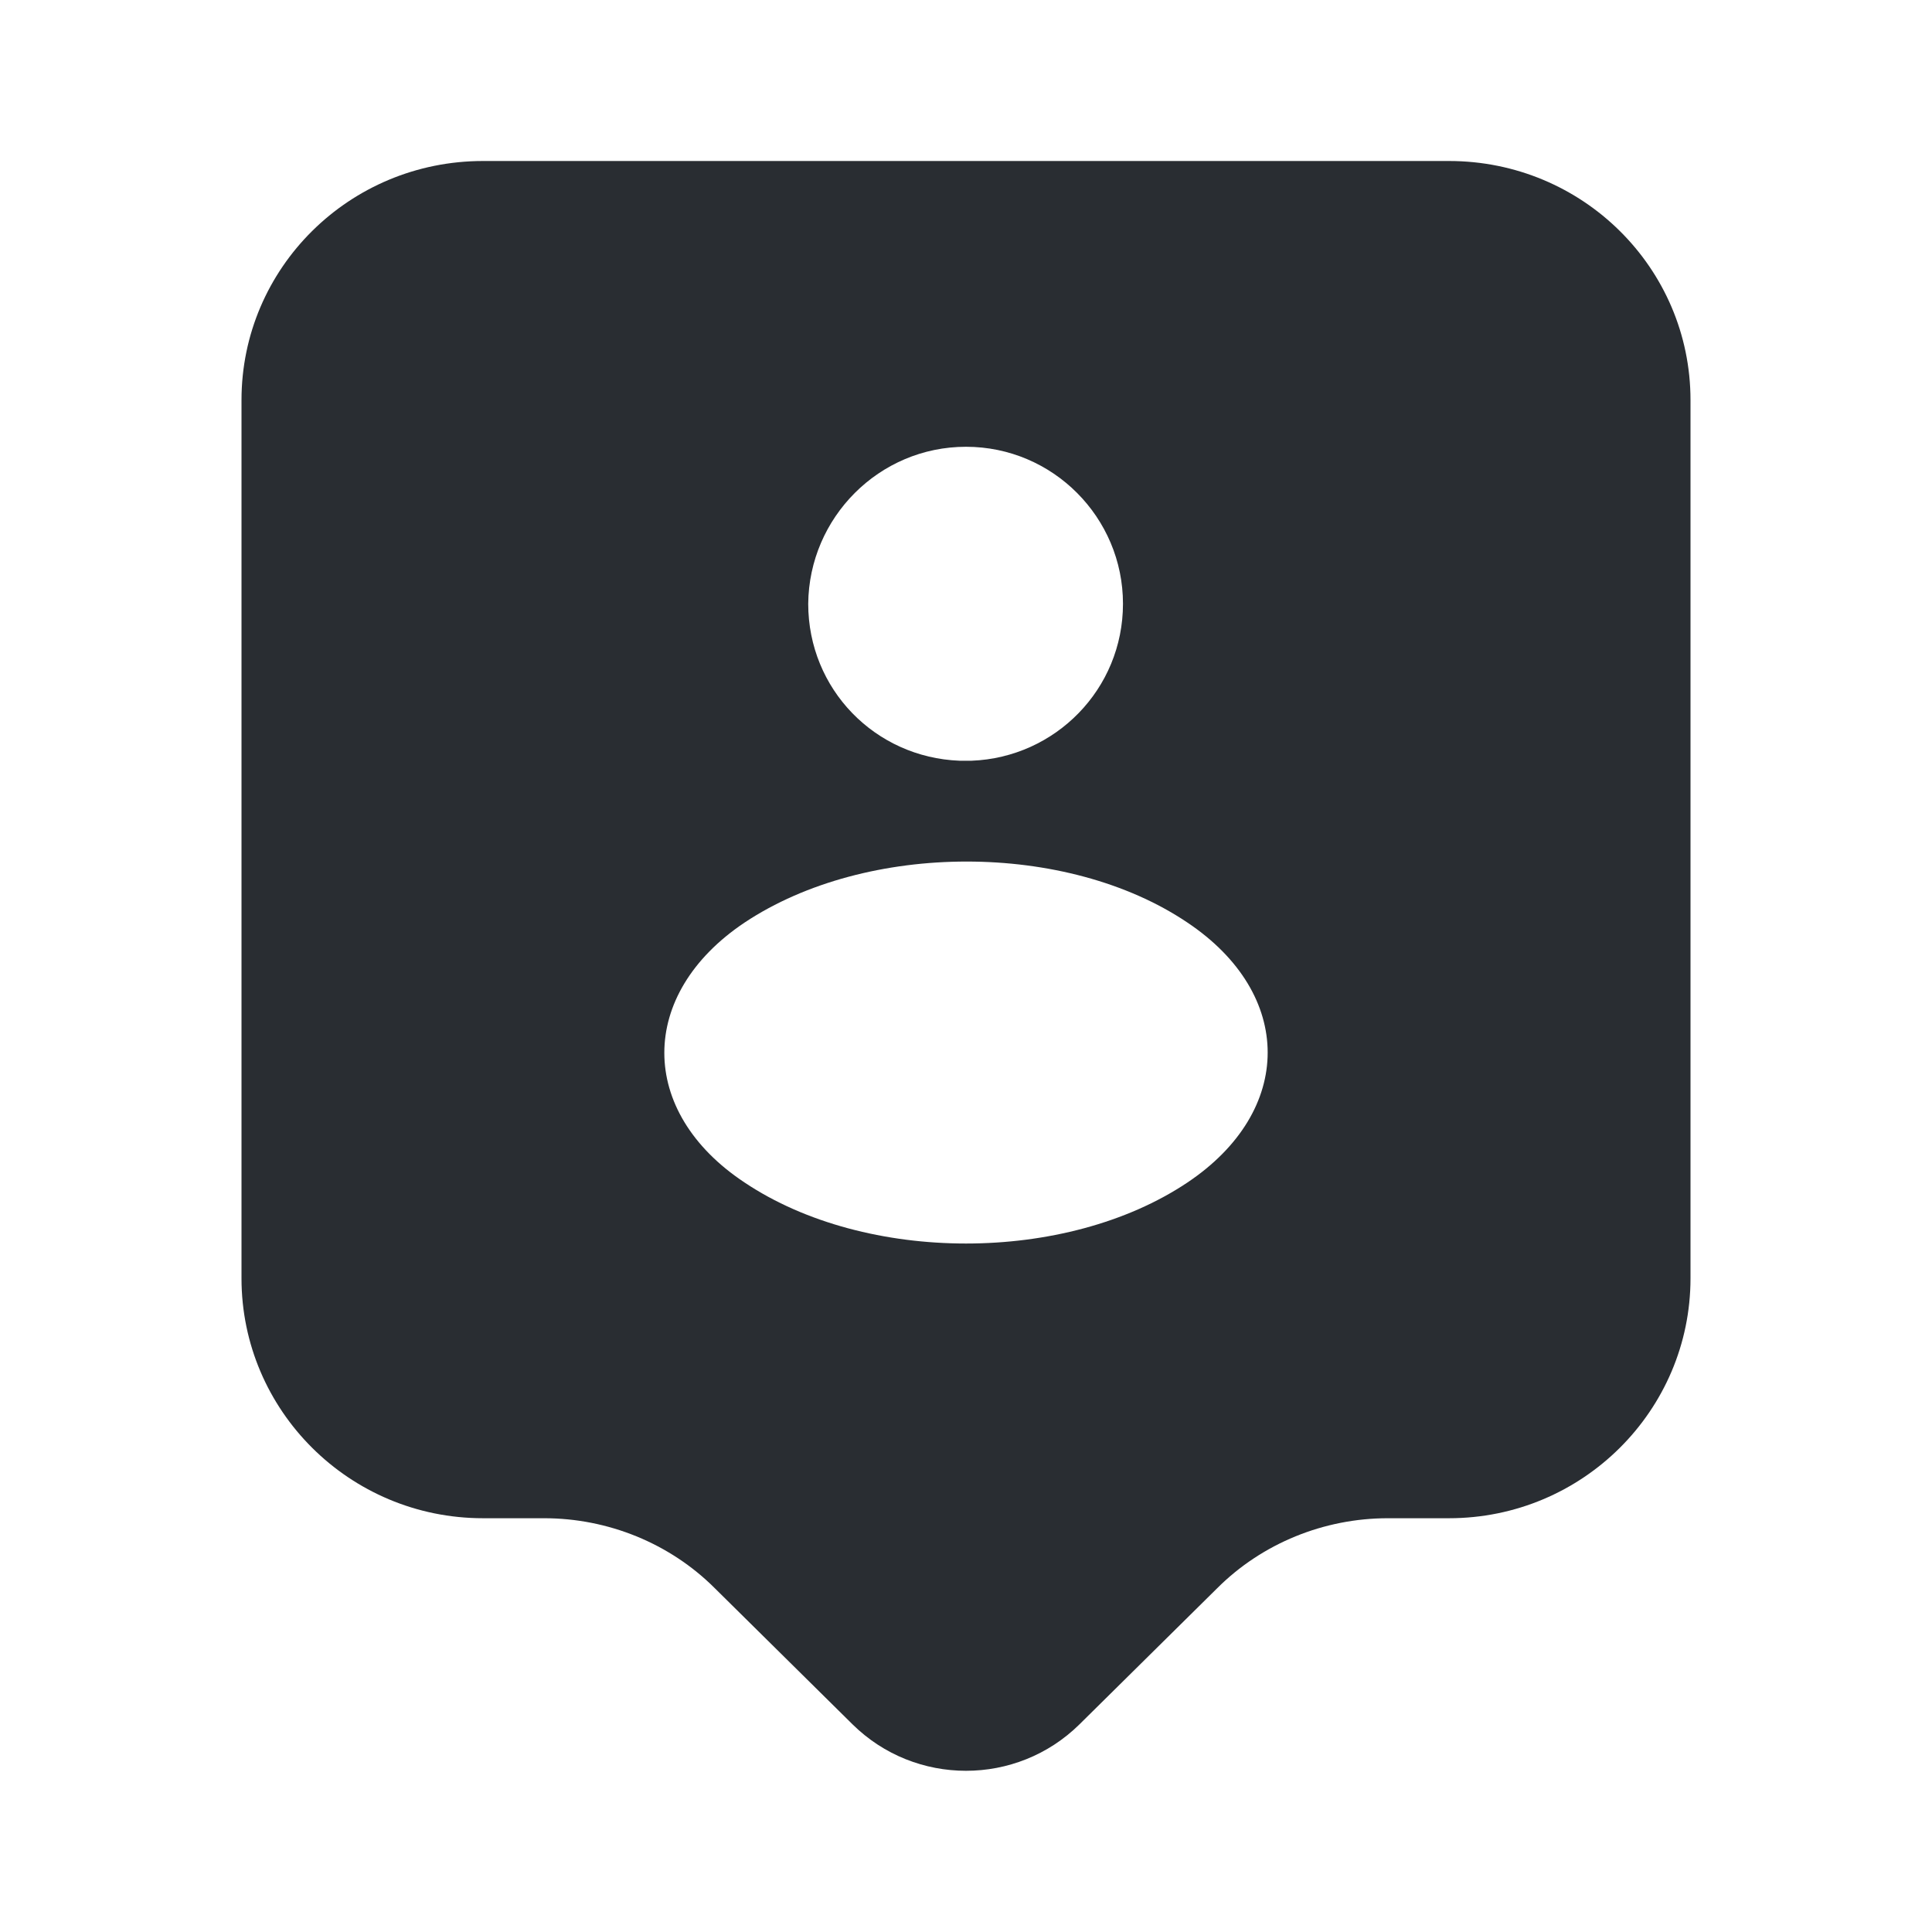<?xml version="1.0" encoding="utf-8"?><!-- Скачано с сайта svg4.ru / Downloaded from svg4.ru -->
<svg width="800px" height="800px" viewBox="0 0 24 24" fill="none" xmlns="http://www.w3.org/2000/svg">
<path d="M18 2H6C4.34 2 3 3.33 3 4.97V15.88C3 17.52 4.34 18.86 6 18.86H6.76C7.55 18.86 8.32 19.17 8.88 19.73L10.59 21.42C11.37 22.19 12.63 22.19 13.41 21.42L15.12 19.73C15.68 19.17 16.45 18.86 17.24 18.86H18C19.66 18.86 21 17.52 21 15.88V4.97C21 3.33 19.66 2 18 2ZM12 5.55C13.08 5.55 13.95 6.43 13.95 7.5C13.95 8.56 13.11 9.41 12.07 9.45C12.03 9.45 11.97 9.45 11.92 9.45C10.87 9.41 10.04 8.56 10.04 7.5C10.05 6.43 10.92 5.55 12 5.55ZM14.75 14.69C13.24 15.7 10.76 15.7 9.25 14.69C7.92 13.81 7.92 12.35 9.25 11.46C10.77 10.45 13.25 10.45 14.75 11.46C16.08 12.35 16.08 13.8 14.75 14.69Z" fill="#292D32"/>
</svg>